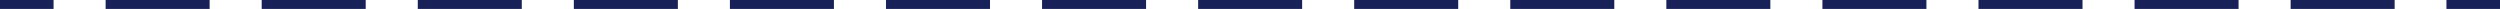 <svg viewBox="0 0 280 1" xmlns="http://www.w3.org/2000/svg"><g fill="none" stroke="#192159" stroke-miterlimit="10"><path d="m0 .5h6"/><path d="m11.83.5h259.26" stroke-dasharray="0 0 11.65 5.83"/><path d="m274 .5h6"/></g></svg>